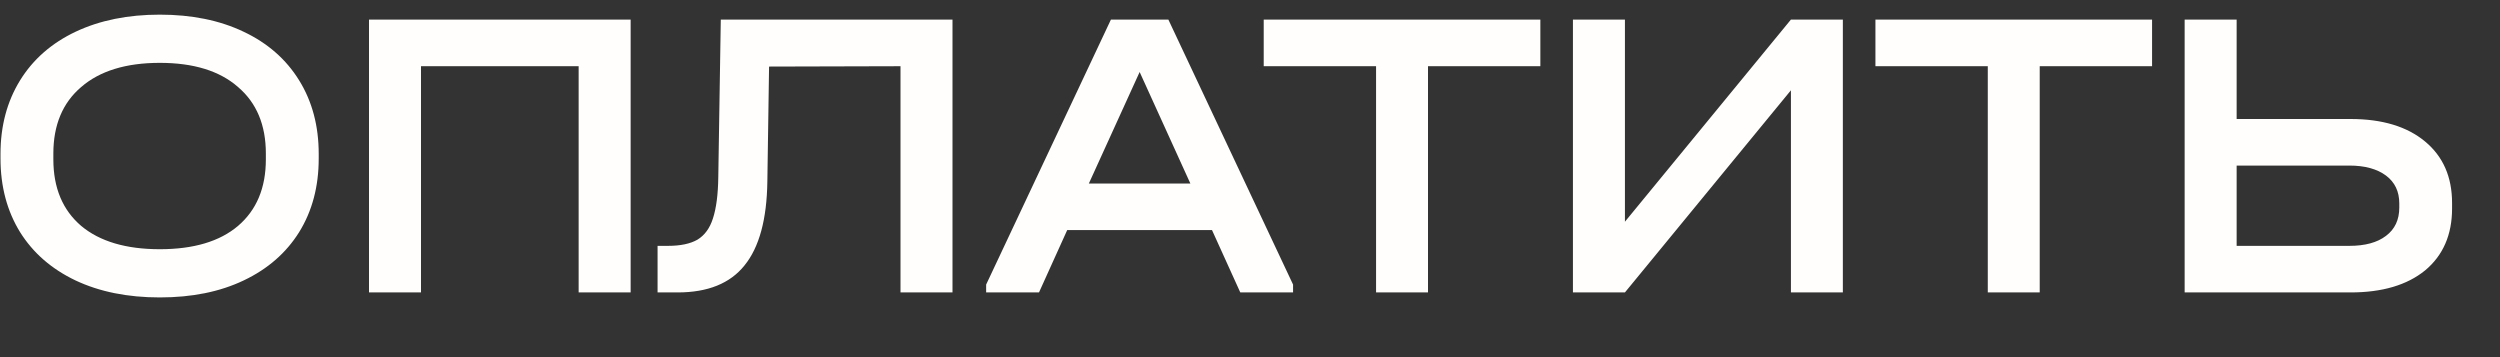 <?xml version="1.0" encoding="UTF-8"?> <svg xmlns="http://www.w3.org/2000/svg" width="35" height="5" viewBox="0 0 35 5" fill="none"><rect x="0" y="0" width="35" height="5" fill="#333333" stroke="none"/><path d="M2.237 4.164C1.787 4.164 1.393 4.085 1.055 3.925C0.722 3.766 0.463 3.541 0.281 3.25C0.099 2.955 0.007 2.611 0.007 2.219V2.155C0.007 1.763 0.099 1.42 0.281 1.125C0.463 0.83 0.724 0.602 1.061 0.443C1.399 0.284 1.791 0.205 2.237 0.205C2.684 0.205 3.074 0.284 3.408 0.443C3.746 0.602 4.006 0.83 4.188 1.125C4.371 1.42 4.462 1.763 4.462 2.155V2.219C4.462 2.611 4.371 2.955 4.188 3.25C4.006 3.541 3.748 3.766 3.414 3.925C3.08 4.085 2.688 4.164 2.237 4.164ZM2.237 3.489C2.711 3.489 3.076 3.38 3.332 3.163C3.592 2.941 3.722 2.631 3.722 2.231V2.149C3.722 1.75 3.592 1.439 3.332 1.218C3.076 0.993 2.711 0.88 2.237 0.88C1.764 0.88 1.397 0.993 1.137 1.218C0.877 1.439 0.747 1.75 0.747 2.149V2.231C0.747 2.631 0.877 2.941 1.137 3.163C1.397 3.38 1.764 3.489 2.237 3.489ZM8.829 0.274V4.094H8.101V0.927H5.894V4.094H5.166V0.274H8.829ZM13.335 4.094H12.607V0.927L10.767 0.932L10.743 2.54C10.736 3.071 10.629 3.463 10.423 3.716C10.221 3.968 9.909 4.094 9.486 4.094H9.206V3.442H9.352C9.527 3.442 9.664 3.413 9.765 3.355C9.866 3.293 9.938 3.194 9.981 3.058C10.027 2.918 10.053 2.726 10.056 2.481L10.091 0.274H13.335V4.094ZM18.103 3.984V4.094H17.364L16.968 3.221H14.941L14.546 4.094H13.806V3.984L15.553 0.274H16.357L18.103 3.984ZM16.665 2.569L15.955 1.008L15.244 2.569H16.665ZM17.692 0.927V0.274H21.565V0.927H19.992V4.094H19.265V0.927H17.692ZM22.749 0.274V3.104L25.073 0.274H25.8V4.094H25.073V1.264L22.749 4.094H22.021V0.274H22.749ZM26.256 0.927V0.274H30.129V0.927H28.556V4.094H27.829V0.927H26.256ZM31.313 0.274V1.666H32.909C33.351 1.666 33.699 1.771 33.951 1.981C34.203 2.19 34.329 2.477 34.329 2.842V2.918C34.329 3.287 34.203 3.576 33.951 3.786C33.699 3.991 33.351 4.094 32.909 4.094H30.585V0.274H31.313ZM32.891 3.442C33.112 3.442 33.283 3.395 33.404 3.302C33.528 3.209 33.59 3.077 33.59 2.906V2.848C33.59 2.681 33.528 2.551 33.404 2.458C33.279 2.365 33.108 2.318 32.891 2.318H31.313V3.442H32.891Z" fill="#FFFEFC"></path></svg> 